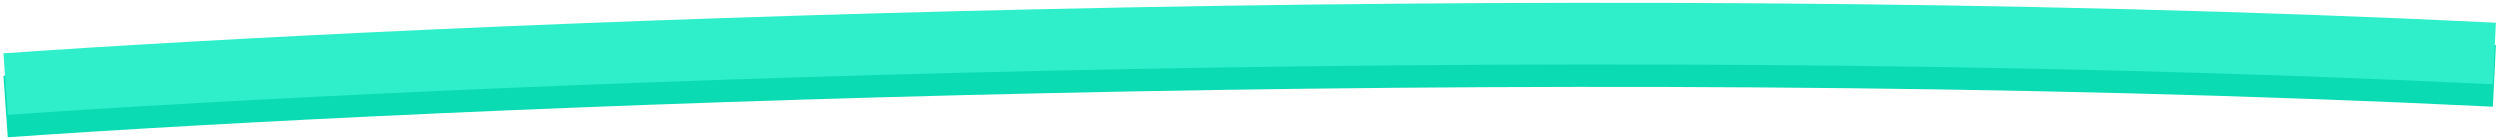 <?xml version="1.0" encoding="UTF-8"?> <svg xmlns="http://www.w3.org/2000/svg" width="446" height="25" viewBox="0 0 446 25" fill="none"> <path d="M1 19C77.167 13.672 272.6 5.121 445 13.542" stroke="#0BDBB3" stroke-width="11"></path> <path d="M1 15C77.167 9.672 272.6 1.121 445 9.542" stroke="#2EEFCA" stroke-width="11"></path> </svg> 
